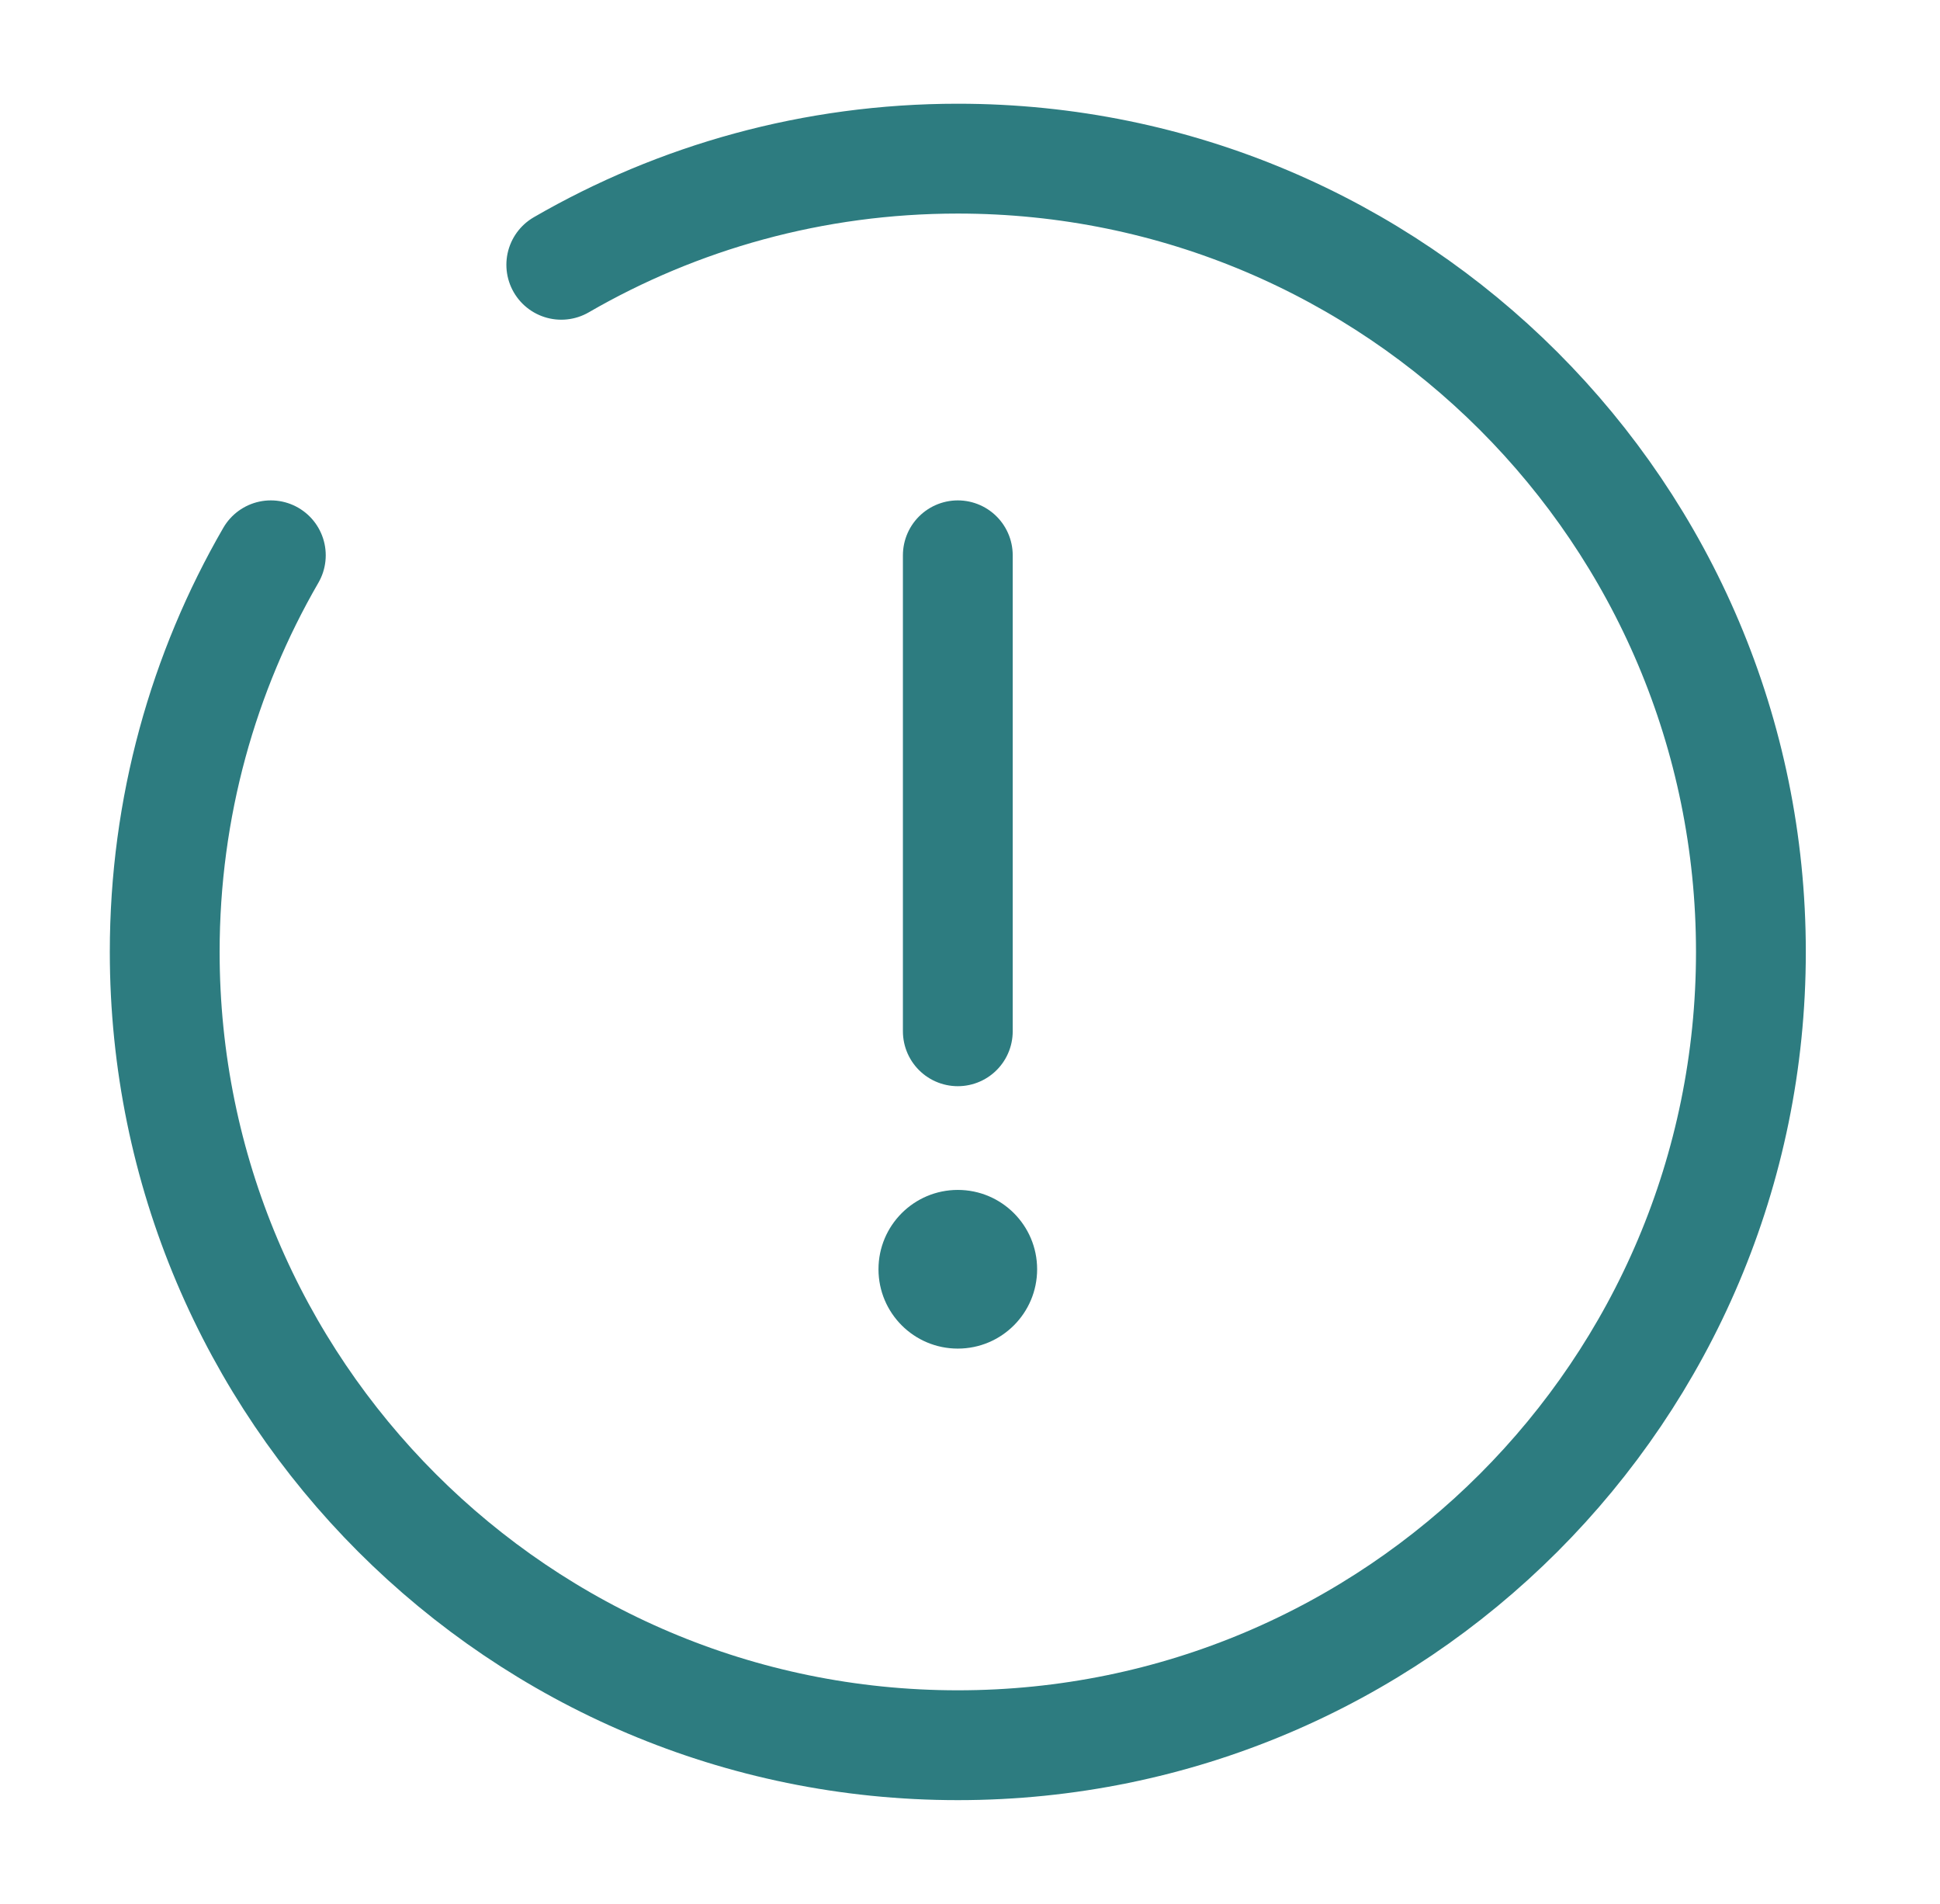 <svg fill="none" height="52" width="53" xmlns="http://www.w3.org/2000/svg"><path d="M26.167 15.167v13" stroke-width="3" stroke-linecap="round" stroke="#2D7C80"></path><circle fill="#2D7C80" r="2.167" cy="34.667" cx="26.167"></circle><path d="M15.334 7.232c3.187-1.844 6.887-2.899 10.833-2.899 11.966 0 21.667 9.701 21.667 21.667 0 11.966-9.7 21.667-21.667 21.667C14.201 47.667 4.5 37.966 4.5 26c0-3.946 1.055-7.646 2.899-10.833" stroke-width="3" stroke-linecap="round" stroke="#2D7C80"></path></svg>